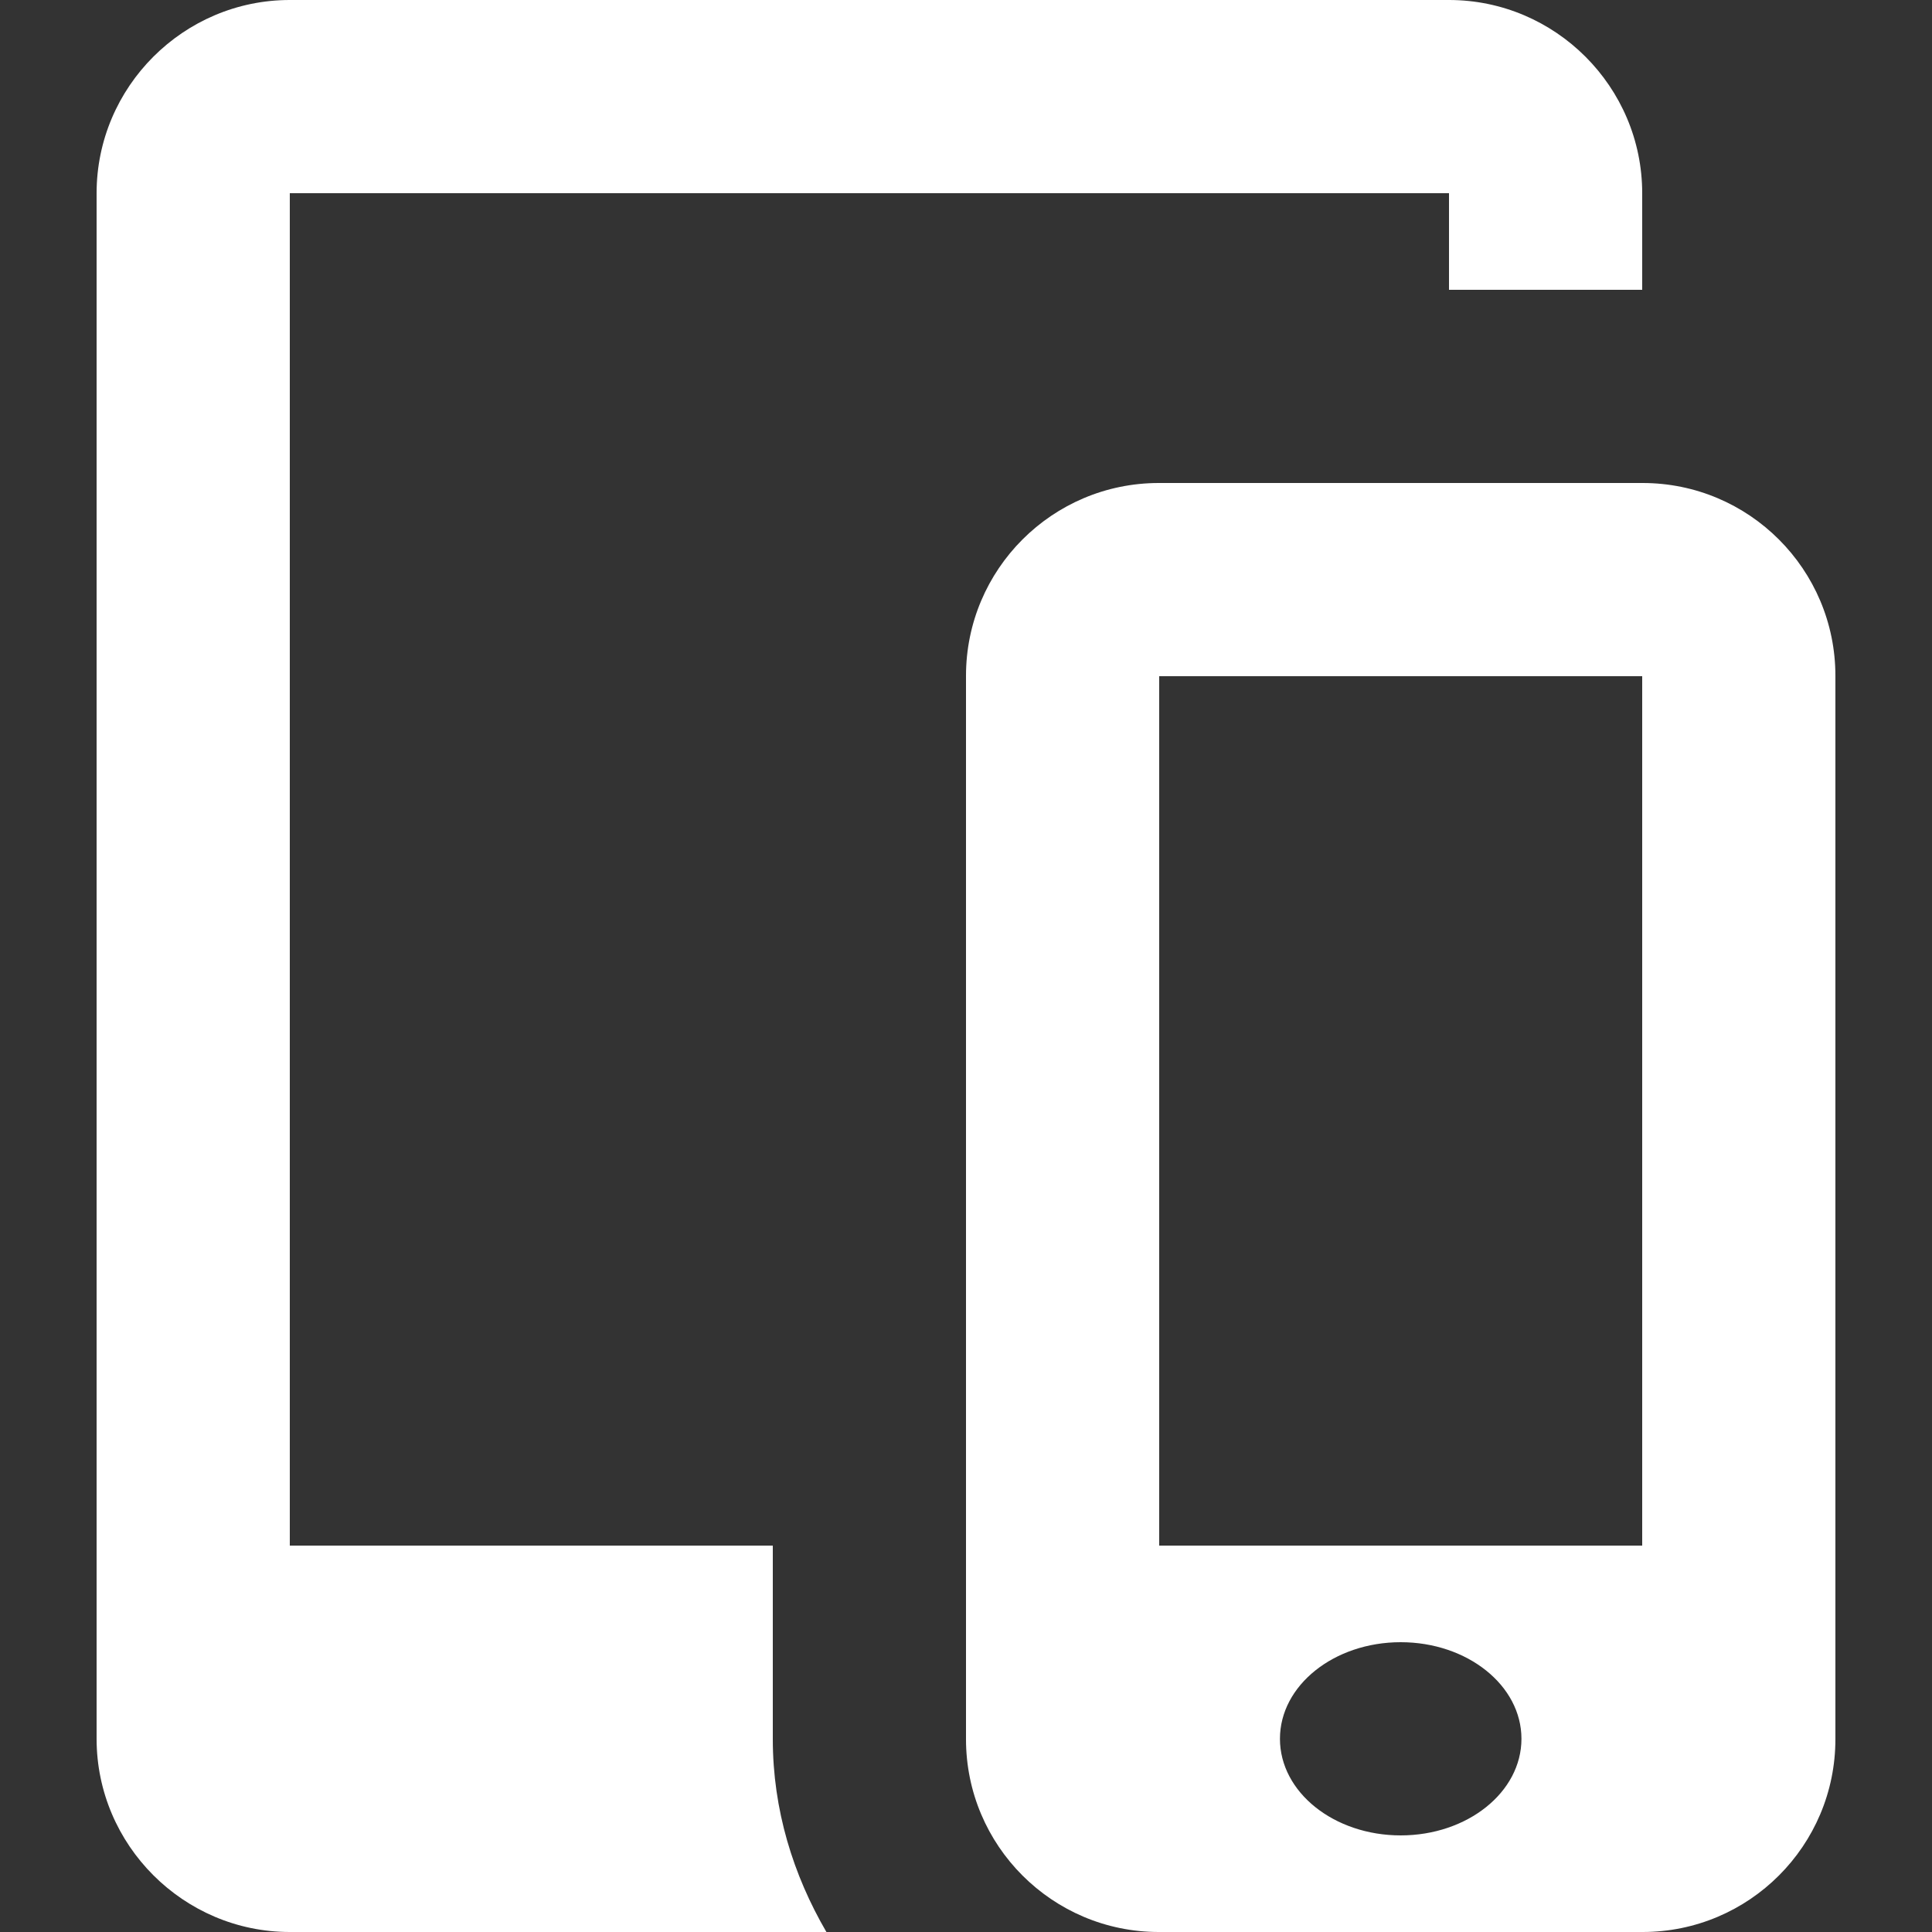 <?xml version="1.0" encoding="utf-8"?>
<!-- Generator: Adobe Illustrator 18.1.1, SVG Export Plug-In . SVG Version: 6.00 Build 0)  -->
<!DOCTYPE svg PUBLIC "-//W3C//DTD SVG 1.1//EN" "http://www.w3.org/Graphics/SVG/1.1/DTD/svg11.dtd">
<svg version="1.1" id="Tablet_Mobile_combo" xmlns="http://www.w3.org/2000/svg" xmlns:xlink="http://www.w3.org/1999/xlink"
	 x="0px" y="0px" viewBox="0 0 20 20" enable-background="new 0 0 20 20" xml:space="preserve" fill="#fff">
<rect x="0" y="0" width="20" height="20" fill="#333333" stroke="none"/>
<path d="M17.004,5H11.996C10.894,5,10,5.894,10,6.996V18.004C10,19.106,10.894,20,11.996,20H17.004
	C18.106,20,19,19.106,19,18.004V6.996C19,5.894,18.106,5,17.004,5z M14.5,19
	c-0.69,0-1.25-0.447-1.25-1c0-0.553,0.56-1,1.25-1c0.69,0,1.25,0.447,1.25,1
	C15.75,18.553,15.19,19,14.5,19z M17,16h-5V7h5V16z M8,16H3V2h12v1h2V2c0-1.101-0.899-2-2-2H3
	C1.9,0,1,0.899,1,2v16c0,1.1,0.9,2,2,2h5.555C8.211,19.41,8,18.734,8,18.003V16z"/>
</svg>
